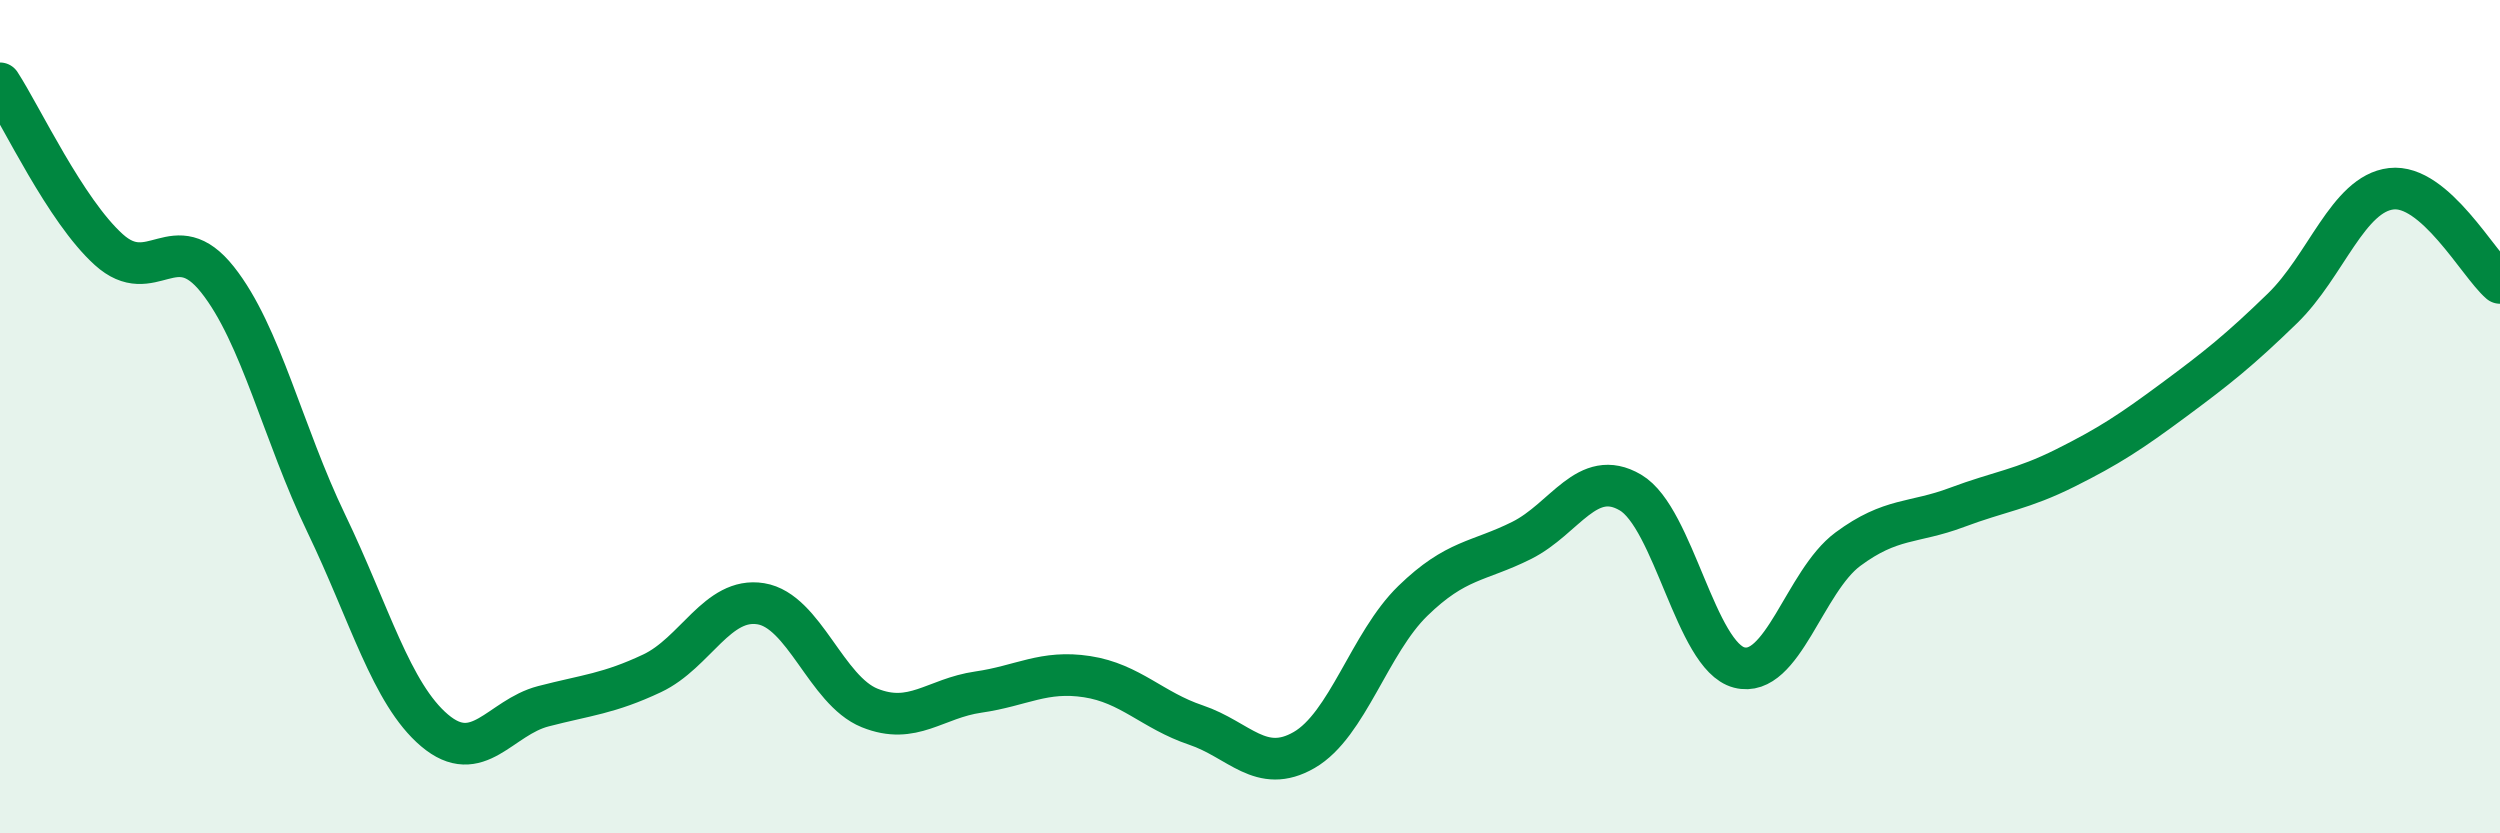 
    <svg width="60" height="20" viewBox="0 0 60 20" xmlns="http://www.w3.org/2000/svg">
      <path
        d="M 0,2 C 0.52,2.8 1.57,5.05 2.61,5.99 C 3.65,6.93 4.18,5.4 5.22,6.71 C 6.26,8.02 6.79,10.4 7.83,12.56 C 8.87,14.72 9.39,16.65 10.43,17.53 C 11.47,18.41 12,17.22 13.04,16.95 C 14.08,16.68 14.61,16.65 15.65,16.16 C 16.69,15.67 17.22,14.32 18.26,14.49 C 19.3,14.66 19.83,16.57 20.87,16.99 C 21.91,17.41 22.44,16.76 23.48,16.61 C 24.52,16.46 25.05,16.08 26.09,16.24 C 27.13,16.4 27.66,17.05 28.7,17.4 C 29.74,17.75 30.26,18.6 31.3,18 C 32.34,17.4 32.87,15.43 33.91,14.42 C 34.95,13.41 35.48,13.49 36.52,12.97 C 37.56,12.45 38.09,11.21 39.13,11.82 C 40.17,12.43 40.7,15.75 41.74,16.02 C 42.78,16.29 43.31,13.95 44.35,13.18 C 45.39,12.41 45.92,12.57 46.96,12.18 C 48,11.79 48.53,11.75 49.57,11.23 C 50.61,10.71 51.13,10.37 52.17,9.6 C 53.21,8.83 53.74,8.41 54.78,7.4 C 55.82,6.39 56.35,4.65 57.39,4.53 C 58.43,4.41 59.48,6.34 60,6.79L60 20L0 20Z"
        fill="#008740"
        opacity="0.1"
        stroke-linecap="round"
        stroke-linejoin="round"
      />
      <path
        d="M 0,2 C 0.52,2.8 1.57,5.05 2.61,5.99 C 3.65,6.93 4.18,5.4 5.22,6.71 C 6.26,8.02 6.79,10.4 7.83,12.56 C 8.87,14.72 9.39,16.65 10.43,17.53 C 11.47,18.41 12,17.22 13.04,16.95 C 14.08,16.68 14.61,16.65 15.65,16.16 C 16.69,15.67 17.22,14.32 18.26,14.49 C 19.3,14.66 19.83,16.57 20.87,16.99 C 21.91,17.41 22.44,16.76 23.48,16.61 C 24.52,16.46 25.05,16.08 26.09,16.24 C 27.13,16.4 27.66,17.05 28.7,17.4 C 29.74,17.75 30.26,18.6 31.3,18 C 32.34,17.4 32.87,15.43 33.91,14.42 C 34.95,13.41 35.48,13.49 36.52,12.97 C 37.56,12.45 38.09,11.21 39.13,11.82 C 40.17,12.43 40.7,15.75 41.74,16.02 C 42.78,16.29 43.31,13.95 44.35,13.18 C 45.39,12.41 45.92,12.57 46.96,12.18 C 48,11.79 48.53,11.75 49.57,11.23 C 50.61,10.71 51.13,10.37 52.17,9.6 C 53.21,8.83 53.74,8.41 54.78,7.4 C 55.82,6.39 56.35,4.65 57.39,4.53 C 58.43,4.41 59.48,6.34 60,6.79"
        stroke="#008740"
        stroke-width="1"
        fill="none"
        stroke-linecap="round"
        stroke-linejoin="round"
      />
    </svg>
  